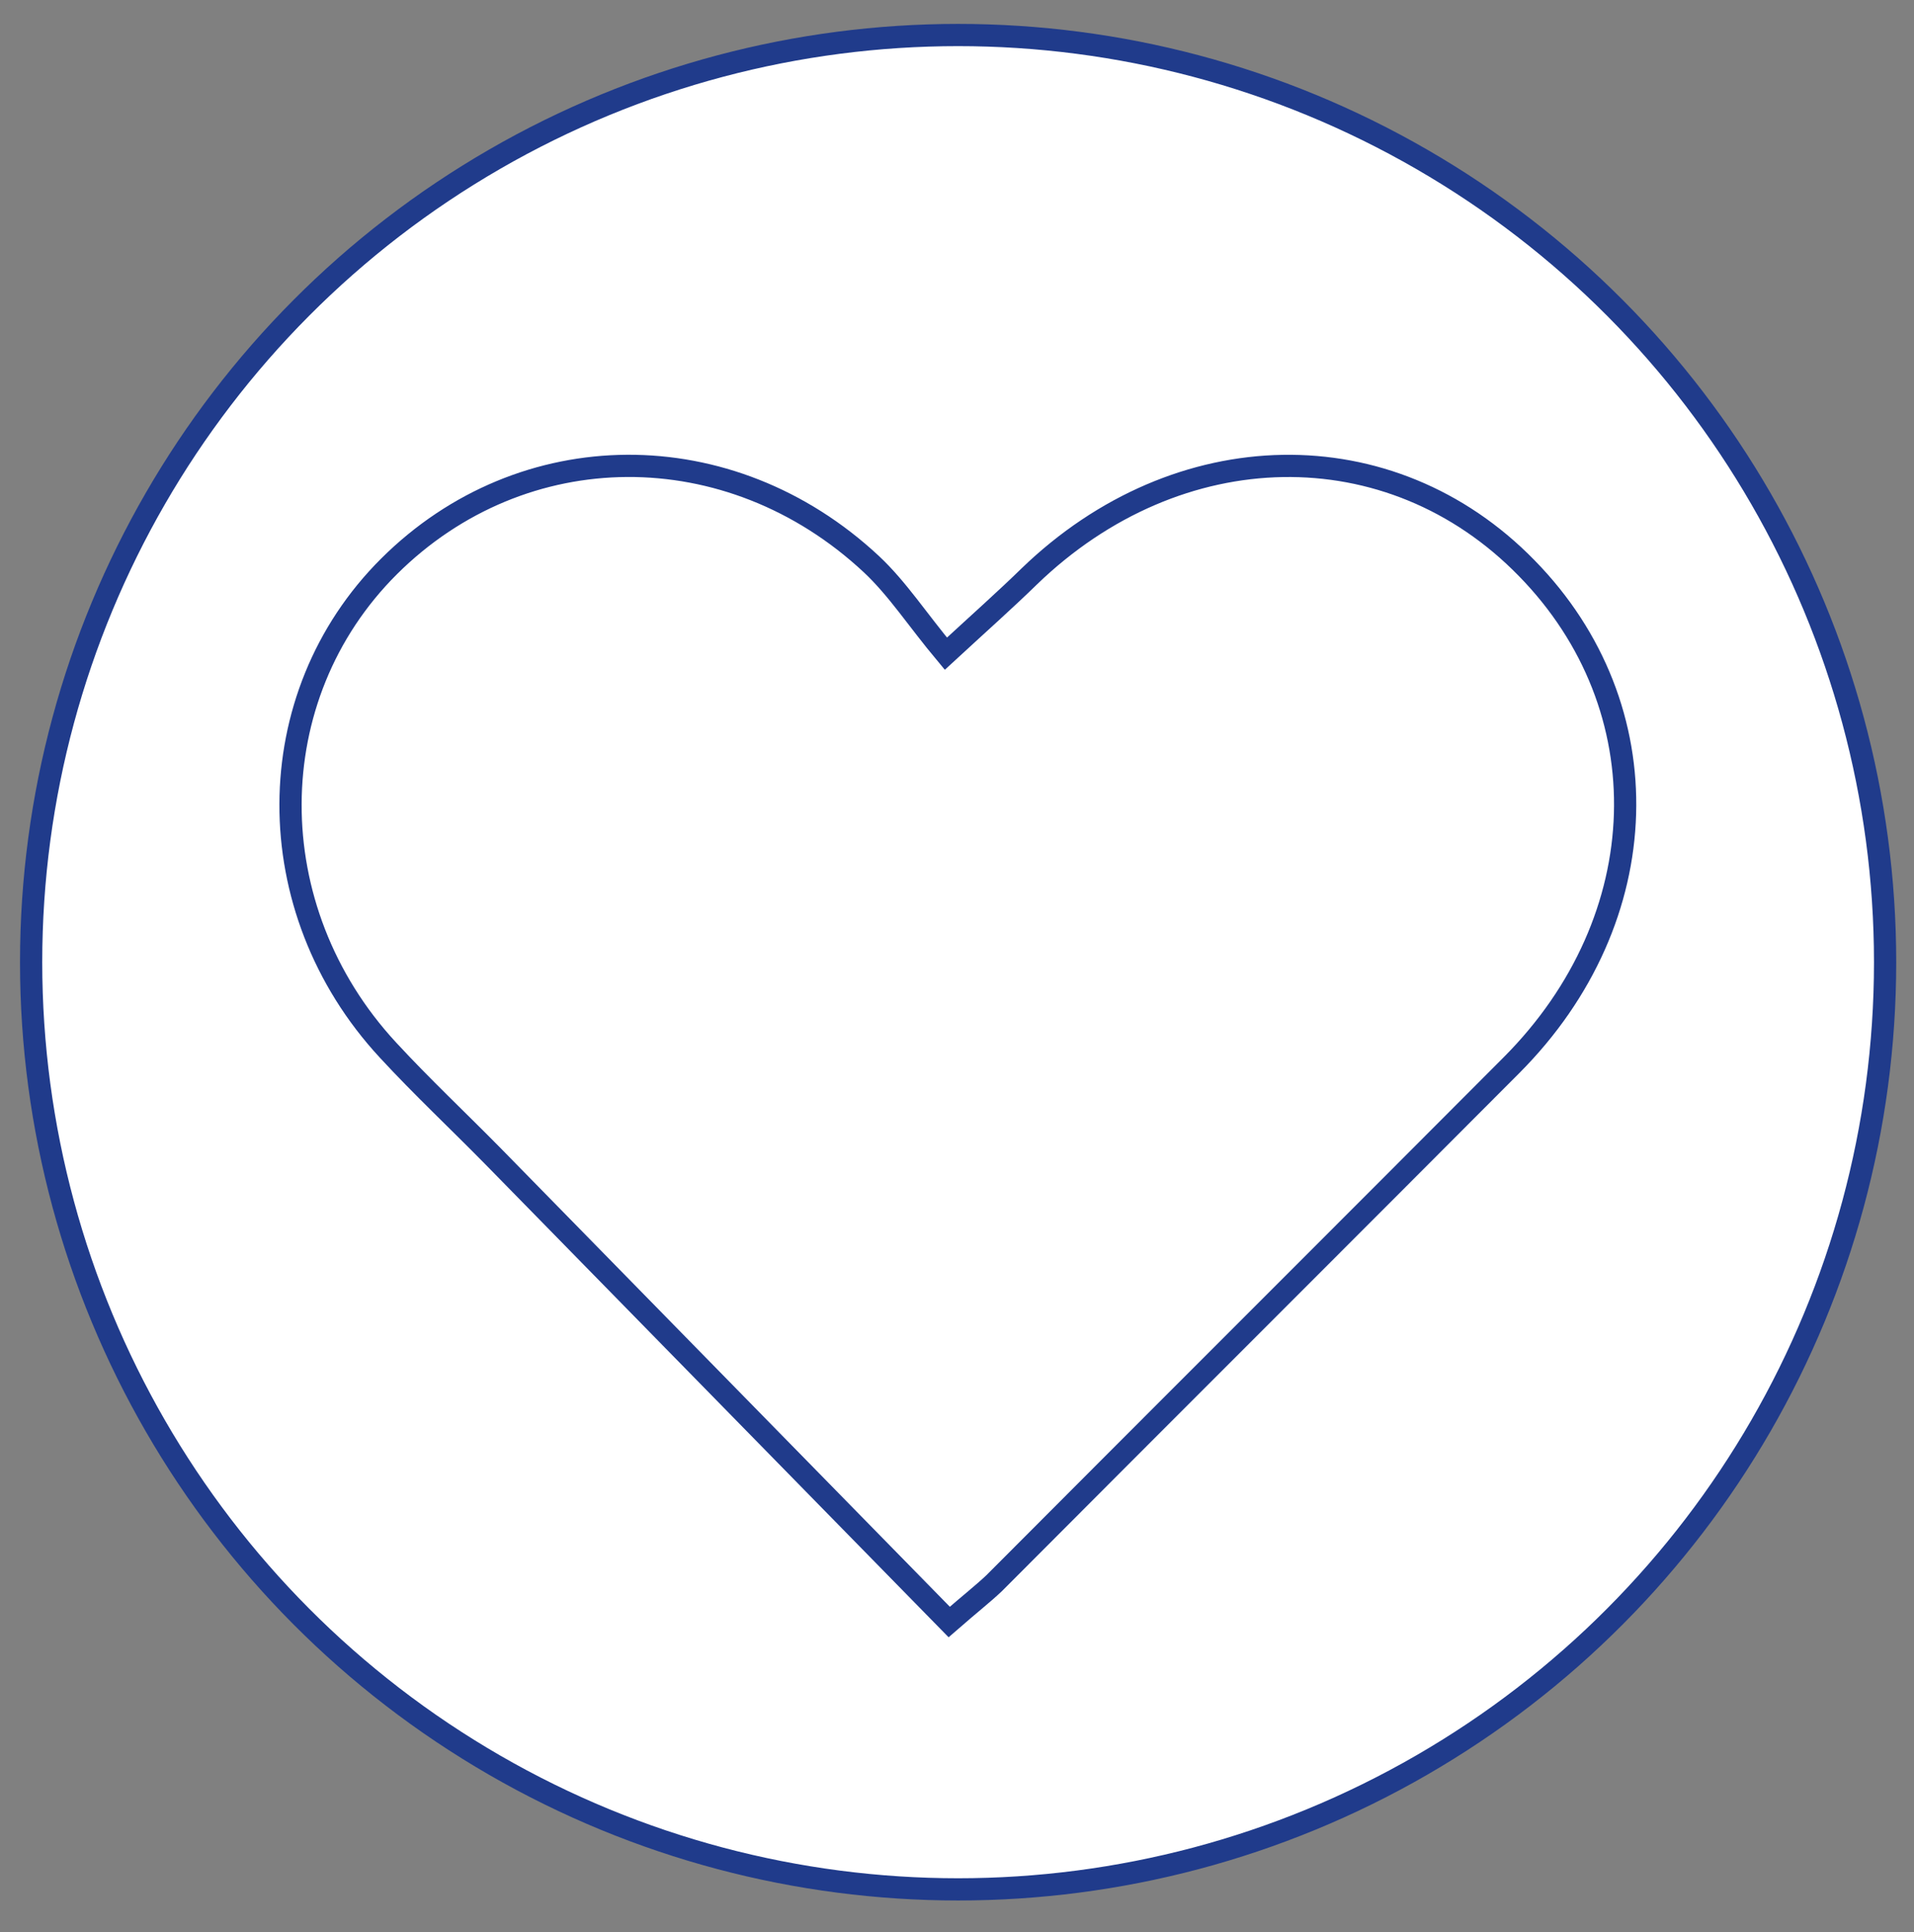 <?xml version="1.0" encoding="utf-8"?>
<!-- Generator: Adobe Illustrator 24.0.2, SVG Export Plug-In . SVG Version: 6.00 Build 0)  -->
<svg version="1.1" id="Layer_1" xmlns="http://www.w3.org/2000/svg" xmlns:xlink="http://www.w3.org/1999/xlink" x="0px" y="0px"
	 viewBox="0 0 344.4 347.6" style="enable-background:new 0 0 344.4 347.6;" xml:space="preserve">
<rect x="0" y="0" width="344.4" height="347.6" fill="#808080" stroke="none"/>
<style type="text/css">
	.st0{fill:#FFFFFF;}
	.st1{fill:none;stroke:#203B8B;stroke-width:4;stroke-miterlimit:10;}
</style>
<circle class="st0" cx="172.4" cy="173.1" r="166.8"/>
<circle class="st1" cx="172.4" cy="173.1" r="166.8"/>
<g>
	<path class="st1" d="M170.8,291.8c-27.6-28.2-54.9-56-82.1-83.8c-6.3-6.4-12.8-12.5-18.9-19.1c-23.5-25.4-23.3-63.6,0.2-87
		c24-23.9,61.3-24.2,86.8-0.4c4.7,4.4,8.3,10,13.4,16.1c6.4-5.9,10.8-9.8,15-13.9c26.8-25.9,65-26.6,89.5-1.5
		c24.6,25.1,23.5,63.1-2.7,89.4c-31,31.1-62.1,62.1-93.1,93.2C176.9,286.7,174.7,288.4,170.8,291.8z"/>
</g>
</svg>
